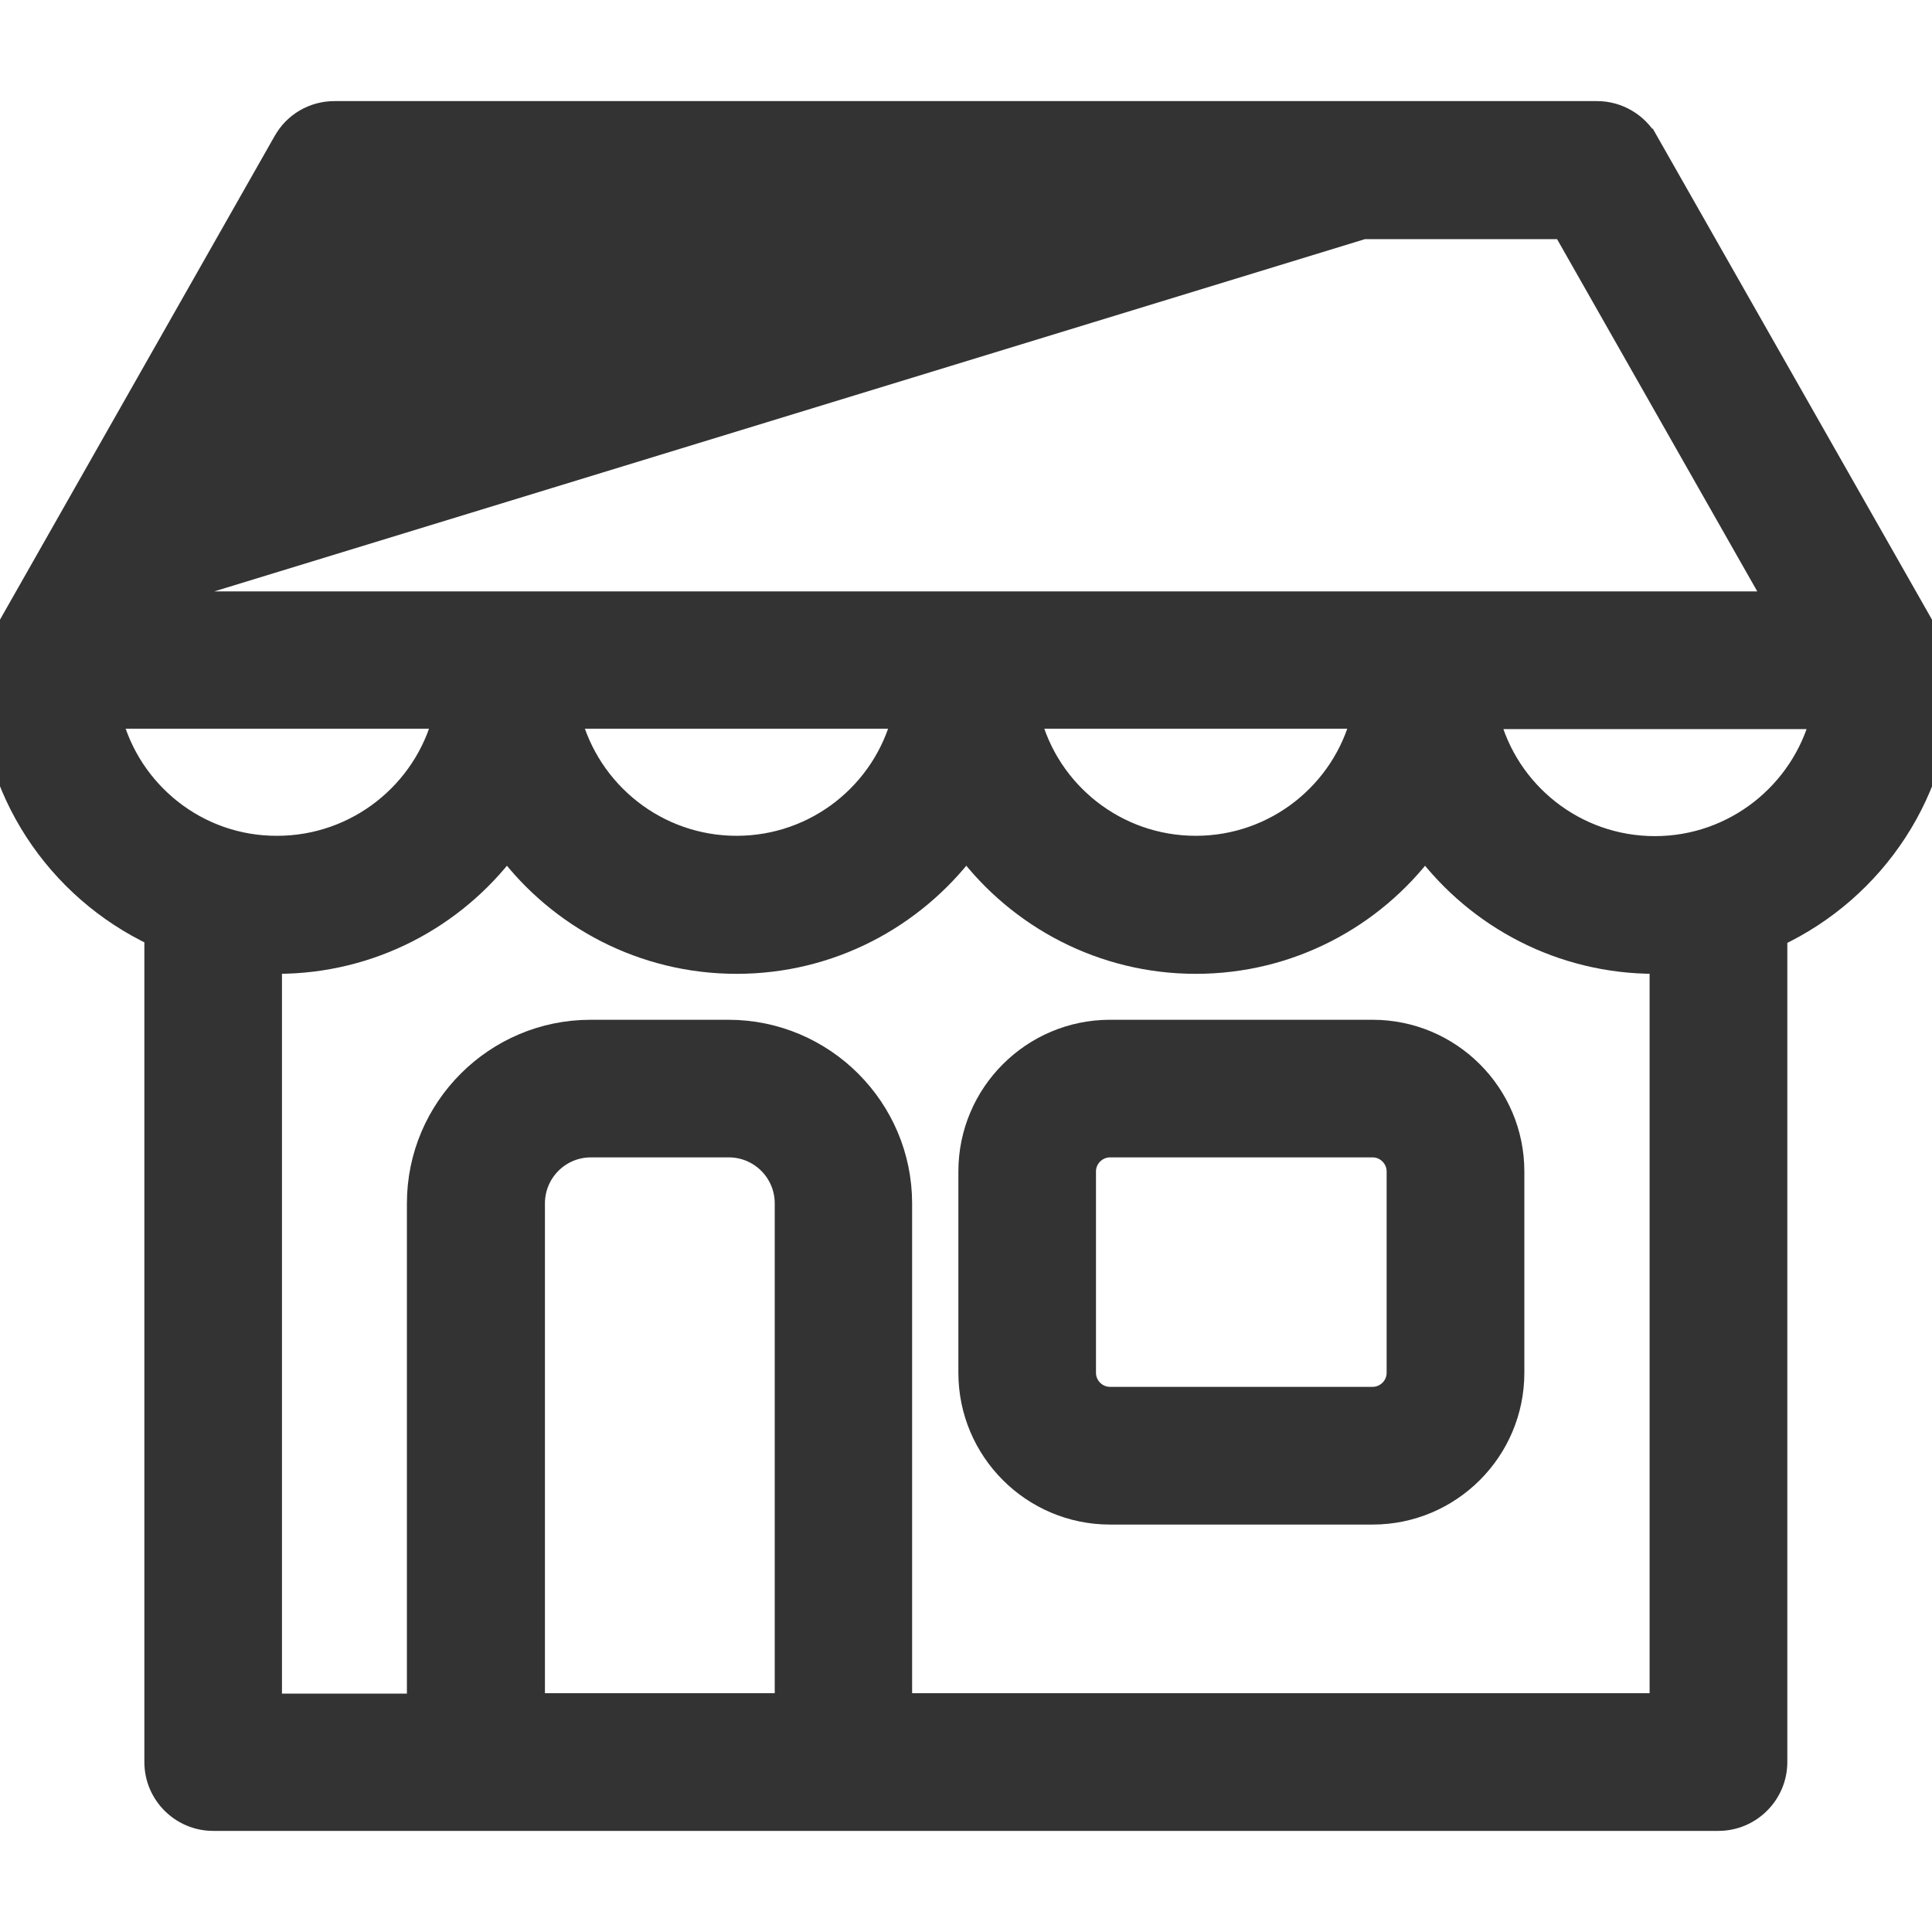 <svg width="18" height="18" viewBox="0 0 18 18" fill="none" xmlns="http://www.w3.org/2000/svg">
<g clip-path="url(#clip0)">
<path d="M12.788 9.601H10.342C9.618 9.601 9.029 10.19 9.029 10.914V12.79C9.029 13.515 9.618 14.104 10.342 14.104H12.788C13.513 14.104 14.102 13.515 14.102 12.79V10.914C14.102 10.19 13.513 9.601 12.788 9.601ZM13.019 12.79C13.019 12.918 12.914 13.021 12.788 13.021H10.342C10.214 13.021 10.111 12.916 10.111 12.79V10.914C10.111 10.786 10.217 10.683 10.342 10.683H12.788C12.916 10.683 13.019 10.789 13.019 10.914V12.79Z" fill="#333333" stroke="#333333" stroke-width="0.2"/>
<path d="M-0.028 6.025L-0.028 6.025L2.645 1.318C2.645 1.318 2.645 1.318 2.646 1.317C2.741 1.145 2.922 1.042 3.115 1.042H14.881C15.076 1.042 15.256 1.15 15.351 1.317L-0.028 6.025ZM-0.028 6.025L-0.029 6.026C-0.072 6.104 -0.1 6.194 -0.1 6.291C-0.1 7.365 0.534 8.288 1.445 8.717V16.417C1.445 16.715 1.688 16.958 1.986 16.958H4.425H4.425H4.425H4.425H4.425H4.425H4.425H4.425H4.425H4.425H4.425H4.425H4.425H4.425H4.425H4.425H4.425H4.425H4.425H4.425H4.425H4.425H4.425H4.425H4.425H4.425H4.425H4.425H4.425H4.425H4.425H4.425H4.425H4.425H4.425H4.425H4.425H4.425H4.425H4.425H4.425H4.425H4.426H4.426H4.426H4.426H4.426H4.426H4.426H4.426H4.426H4.426H4.426H4.426H4.426H4.426H4.426H4.426H4.426H4.426H4.426H4.426H4.426H4.426H4.426H4.426H4.426H4.426H4.426H4.426H4.426H4.426H4.426H4.426H4.426H4.426H4.426H4.426H4.426H4.426H4.426H4.426H4.426H4.426H4.426H4.426H4.426H4.426H4.426H4.427H4.427H4.427H4.427H4.427H4.427H4.427H4.427H4.427H4.427H4.427H4.427H4.427H4.427H4.427H4.427H4.427H4.427H4.427H4.427H4.427H4.427H4.427H4.427H4.427H4.427H4.427H4.427H4.427H4.427H4.427H4.427H4.427H4.427H4.427H4.427H4.427H4.427H4.427H4.427H4.427H4.427H4.427H4.427H4.427H4.427H4.428H4.428H4.428H4.428H4.428H4.428H4.428H4.428H4.428H4.428H4.428H4.428H4.428H4.428H4.428H4.428H4.428H4.428H4.428H4.428H4.428H4.428H4.428H4.428H4.428H4.428H4.428H4.428H4.428H4.428H4.428H4.428H4.428H4.428H4.428H4.428H4.428H4.428H4.428H4.428H4.428H4.428H4.428H4.428H4.428H4.428H4.428H4.429H4.429H4.429H4.429H4.429H4.429H4.429H4.429H4.429H4.429H4.429H4.429H4.429H4.429H4.429H4.429H4.429H4.429H4.429H4.429H4.429H4.429H4.429H4.429H4.429H4.429H4.429H4.429H4.429H4.429H4.429H4.429H4.429H4.429H4.429H4.429H4.429H4.429H4.429H4.429H4.429H4.429H4.429H4.429H4.429H4.429H4.43H4.43H4.43H4.43H4.43H4.43H4.43H4.43H4.43H4.43H4.43H4.43H4.43H4.43H4.43H4.43H4.43H4.43H4.43H4.43H4.43H4.43H4.43H4.43H4.43H4.43H4.43H4.43H4.43H4.43H4.43H4.43H4.43H4.43H4.43H4.43H4.43H4.43H4.43H4.43H4.43H4.43H4.43H4.43H4.43H4.43H4.431H4.431H4.431H4.431H4.431H4.431H4.431H4.431H4.431H4.431H4.431H4.431H4.431H4.431H4.431H4.431H4.431H4.431H4.431H4.431H4.431H4.431H4.431H4.431H4.431H4.431H4.431H4.431H4.431H4.431H4.431H4.431H4.431H4.431H4.431H4.431H4.431H4.431H4.431H4.431H4.431H4.431H4.431H4.431H4.431H4.431H4.431H4.432H4.432H4.432H4.432H4.432H4.432H4.432H4.432H4.432H4.432H4.432H4.432H4.432H4.432H4.432H4.432H4.432H4.432H4.432H4.432H4.432H4.432H4.432H4.432H4.432H4.432H4.432H4.432H4.432H4.432H4.432H4.432H4.432H4.432H4.432H4.432H4.432H4.432H4.432H4.432H4.432H4.432H4.432H4.432H4.432H4.432H4.433H4.433H4.433H4.433H4.433H4.433H4.433H4.433H4.433H4.433H4.433H4.433H4.433H4.433H4.433H4.433H4.433H4.433H4.433H4.433H4.433H4.433H4.433H4.433H4.433H4.433H4.433H4.433H4.433H4.433H4.433H4.433H4.433H4.433H4.433H4.433H4.433H4.433H4.433H4.433H4.433H4.433H4.433H4.433H4.433H4.433H4.434H4.434H4.434H4.434H4.434H4.434H4.434H4.434H4.434H4.434H4.434H4.434H4.434H4.434H4.434H4.434H4.434H4.434H4.434H4.434H4.434H4.434H4.434H4.434H4.434H4.434H4.434H4.434H4.434H4.434H4.434H4.434H4.434H4.434H4.434H4.434H4.434H4.434H4.434H4.434H4.434H4.434H4.434H4.434H4.434H4.434H4.434H4.435H4.435H4.435H4.435H4.435H4.435H4.435H4.435H4.435H4.435H4.435H4.435H4.435H4.435H4.435H4.435H4.435H4.435H4.435H4.435H4.435H4.435H4.435H4.435H4.435H4.435H4.435H4.435H4.435H4.435H4.435H4.435H4.435H4.435H4.435H4.435H4.435H4.435H4.435H4.435H4.435H4.435H4.435H4.435H4.435H4.435H4.436H4.436H4.436H4.436H4.436H4.436H4.436H7.856H7.856H7.856H7.856H7.856H7.856H7.856H7.856H7.856H7.856H7.856H7.856H7.856H7.856H7.856H7.856H7.856H7.857H7.857H7.857H7.857H7.857H7.857H7.857H7.857H7.857H7.857H7.857H7.857H7.857H7.857H7.857H7.857H7.857H7.857H7.857H7.857H7.857H7.857H7.857H7.857H7.857H7.857H7.857H7.857H7.857H7.857H7.857H7.857H7.857H7.857H7.857H7.857H7.857H7.857H7.857H7.857H7.857H7.857H7.857H7.857H7.857H7.857H7.858H7.858H7.858H7.858H7.858H7.858H7.858H7.858H7.858H7.858H7.858H7.858H7.858H7.858H7.858H7.858H7.858H7.858H7.858H7.858H7.858H7.858H7.858H7.858H7.858H7.858H7.858H7.858H7.858H7.858H7.858H7.858H7.858H7.858H7.858H7.858H7.858H7.858H7.858H7.858H7.858H7.858H7.858H7.858H7.858H7.858H7.859H7.859H7.859H7.859H7.859H7.859H7.859H7.859H7.859H7.859H7.859H7.859H7.859H7.859H7.859H7.859H7.859H7.859H7.859H7.859H7.859H7.859H7.859H7.859H7.859H7.859H7.859H7.859H7.859H7.859H7.859H7.859H7.859H7.859H7.859H7.859H7.859H7.859H7.859H7.859H7.859H7.859H7.859H7.859H7.859H7.859H7.859H7.86H7.86H7.86H7.86H7.86H7.86H7.86H7.86H7.86H7.86H7.86H7.86H7.86H7.86H7.86H7.86H7.86H7.86H7.86H7.86H7.86H7.86H7.86H7.86H7.86H7.86H7.86H7.86H7.86H7.86H7.86H7.86H7.86H7.86H7.86H7.86H7.86H7.86H7.86H7.86H7.86H7.86H7.86H7.86H7.86H7.86H7.861H7.861H7.861H7.861H7.861H7.861H7.861H7.861H7.861H7.861H7.861H7.861H7.861H7.861H7.861H7.861H7.861H7.861H7.861H7.861H7.861H7.861H7.861H7.861H7.861H7.861H7.861H7.861H7.861H7.861H7.861H7.861H7.861H7.861H7.861H7.861H7.861H7.861H7.861H7.861H7.861H7.861H7.861H7.861H7.861H7.861H7.862H7.862H7.862H7.862H7.862H7.862H7.862H7.862H7.862H7.862H7.862H7.862H7.862H7.862H7.862H7.862H7.862H7.862H7.862H7.862H7.862H7.862H7.862H7.862H7.862H7.862H7.862H7.862H7.862H7.862H7.862H7.862H7.862H7.862H7.862H7.862H7.862H7.862H7.862H7.862H7.862H7.862H7.862H7.862H7.862H7.862H7.862H7.863H7.863H7.863H7.863H7.863H7.863H7.863H7.863H7.863H7.863H7.863H7.863H7.863H7.863H7.863H7.863H7.863H7.863H7.863H7.863H7.863H7.863H7.863H7.863H7.863H7.863H7.863H7.863H7.863H7.863H7.863H7.863H7.863H7.863H7.863H7.863H7.863H7.863H7.863H7.863H7.863H7.863H7.863H7.863H7.863H7.863H7.864H7.864H7.864H7.864H7.864H7.864H7.864H7.864H7.864H7.864H7.864H7.864H7.864H7.864H7.864H7.864H7.864H7.864H7.864H7.864H7.864H7.864H7.864H7.864H7.864H7.864H7.864H7.864H7.864H7.864H7.864H7.864H7.864H7.864H7.864H7.864H7.864H7.864H7.864H7.864H7.864H7.864H7.864H7.864H7.864H7.864H7.864H7.865H7.865H7.865H7.865H7.865H7.865H7.865H7.865H7.865H7.865H7.865H7.865H7.865H7.865H7.865H7.865H7.865H7.865H7.865H7.865H7.865H7.865H7.865H7.865H7.865H7.865H7.865H7.865H7.865H7.865H7.865H7.865H7.865H7.865H7.865H7.865H7.865H7.865H7.865H7.865H7.865H7.865H7.865H7.865H7.865H7.865H7.865H7.866H7.866H7.866H7.866H7.866H7.866H7.866H7.866H7.866H7.866H7.866H7.866H7.866H7.866H7.866H7.866H7.866H7.866H7.866H7.866H7.866H7.866H7.866H7.866H7.866H7.866H7.866H7.866H7.866H7.866H7.866H7.866H7.866H7.866H7.866H7.866H7.866H7.866H7.866H7.866H7.866H7.866H7.866H7.866H7.866H7.866H7.867H7.867H7.867H7.867H7.867H7.867H7.867H7.867H7.867H7.867H7.867H7.867H7.867H7.867H7.867H7.867H7.867H7.867H7.867H7.867H7.867H7.867H7.867H7.867H7.867H7.867H7.867H7.867H7.867H7.867H7.867H7.867H16.01C16.308 16.958 16.552 16.715 16.552 16.417V8.722C17.465 8.293 18.1 7.367 18.1 6.291C18.1 6.198 18.078 6.107 18.027 6.023L15.351 1.317L-0.028 6.025ZM2.582 7.887L2.582 7.887C1.838 7.89 1.212 7.378 1.036 6.689H4.132C3.955 7.377 3.326 7.887 2.582 7.887ZM3.431 2.128H14.565L16.544 5.61H1.455L3.431 2.128ZM9.595 6.689H12.687C12.511 7.378 11.885 7.887 11.141 7.887C10.397 7.887 9.77 7.378 9.595 6.689ZM5.314 6.689H8.409C8.233 7.378 7.607 7.887 6.863 7.887C6.119 7.887 5.493 7.378 5.314 6.689ZM7.318 15.875H4.977V11.212C4.977 10.921 5.212 10.683 5.506 10.683H6.79C7.08 10.683 7.318 10.918 7.318 11.212V15.875ZM15.469 15.875H8.398V11.212C8.398 10.326 7.676 9.601 6.786 9.601H5.502C4.616 9.601 3.891 10.322 3.891 11.212V15.879H2.527V8.973C2.545 8.973 2.563 8.973 2.58 8.973H2.582C3.455 8.973 4.233 8.554 4.723 7.905C5.212 8.554 5.99 8.973 6.863 8.973C7.737 8.973 8.512 8.553 9.003 7.905C9.492 8.553 10.27 8.973 11.141 8.973C12.014 8.973 12.789 8.553 13.277 7.905C13.767 8.554 14.544 8.973 15.418 8.973C15.436 8.973 15.453 8.973 15.469 8.972V15.875ZM15.418 7.89C14.674 7.89 14.048 7.381 13.872 6.693H16.967C16.788 7.379 16.162 7.89 15.418 7.89Z" fill="#333333" stroke="#333333" stroke-width="0.2"/>
</g>
<defs>
<clipPath id="clip0">
<rect width="18" height="18" fill="white"/>
</clipPath>
</defs>
</svg>
